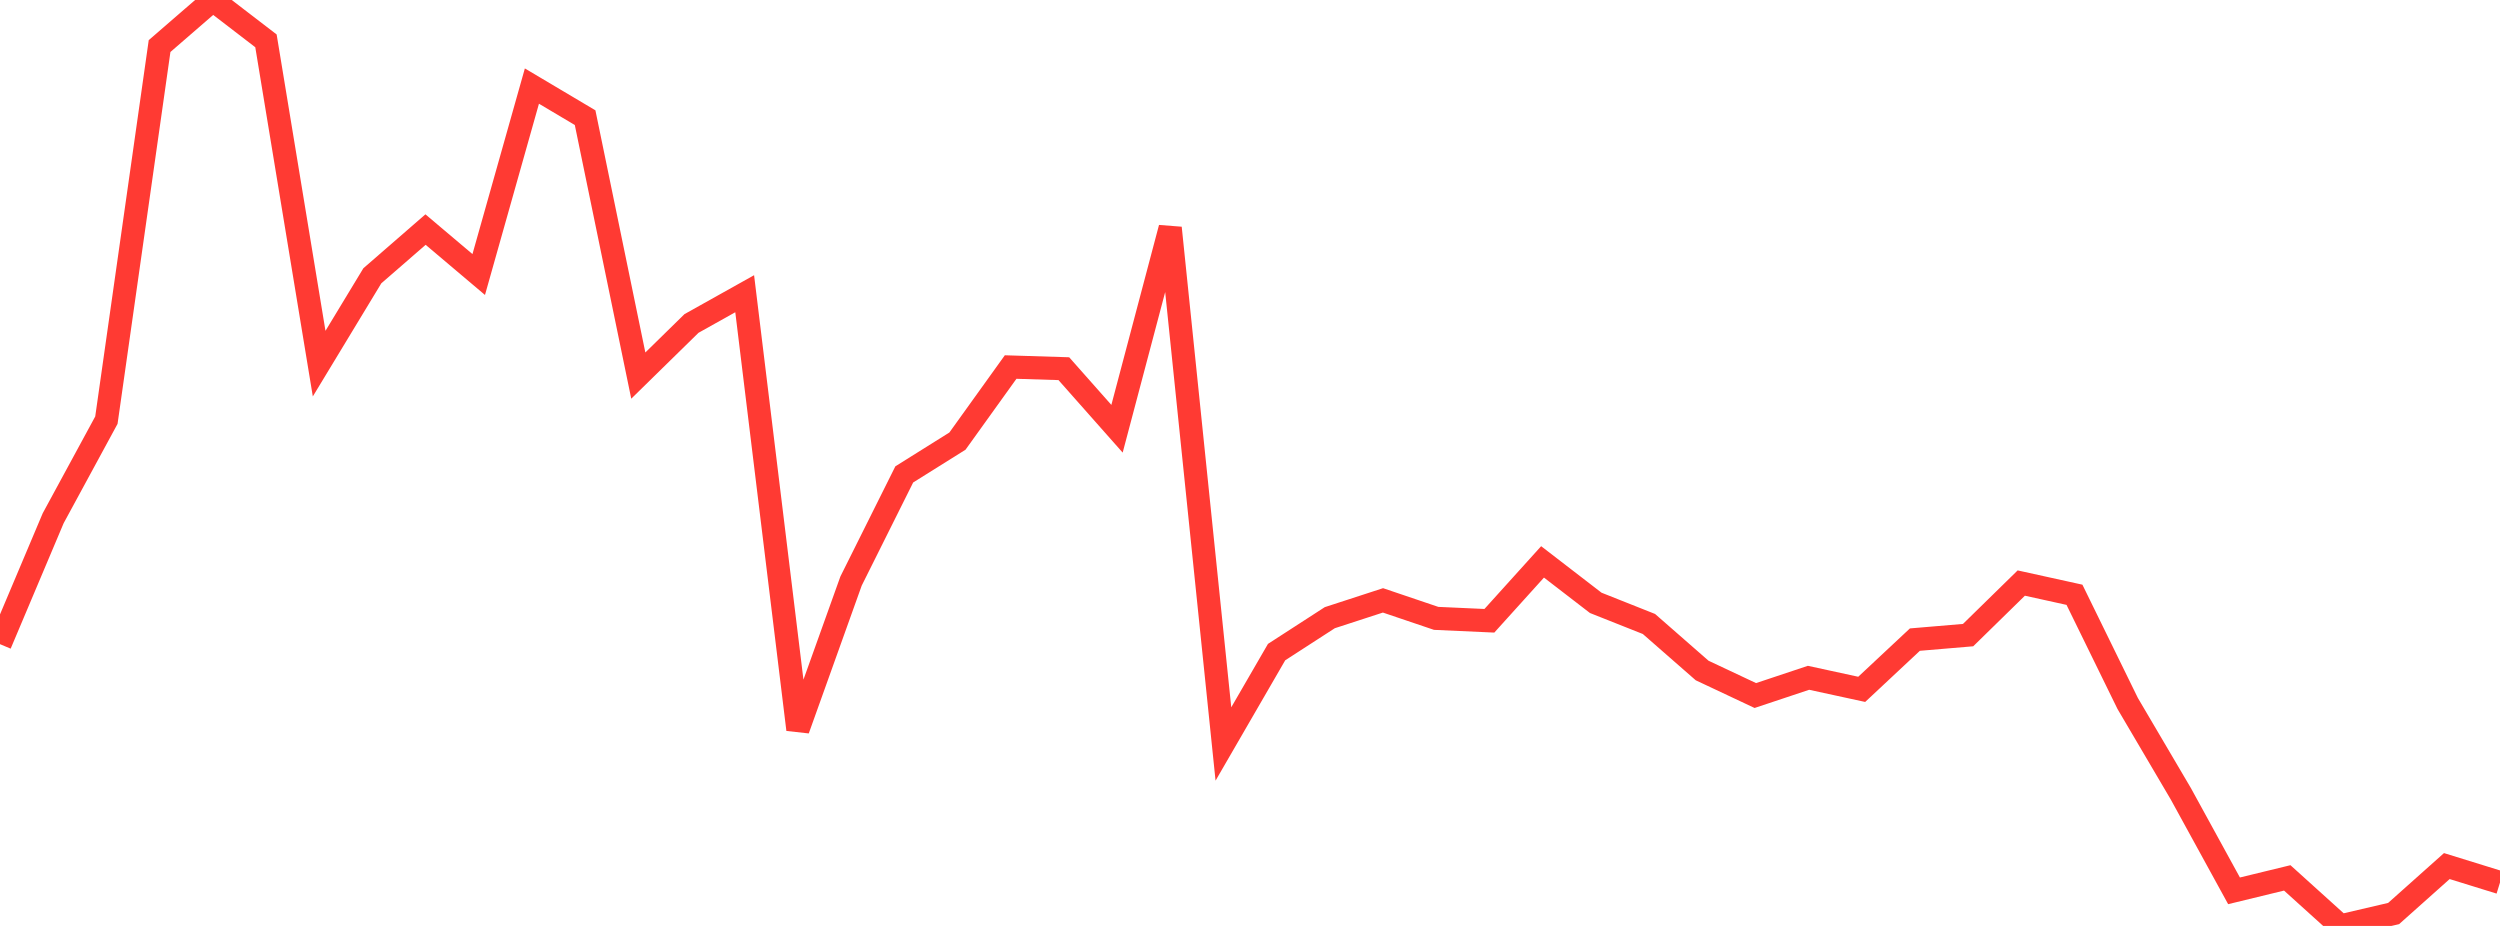 <?xml version="1.0" standalone="no"?>
<!DOCTYPE svg PUBLIC "-//W3C//DTD SVG 1.1//EN" "http://www.w3.org/Graphics/SVG/1.1/DTD/svg11.dtd">

<svg width="135" height="50" viewBox="0 0 135 50" preserveAspectRatio="none" 
  xmlns="http://www.w3.org/2000/svg"
  xmlns:xlink="http://www.w3.org/1999/xlink">


<polyline points="0.0, 34.784 2.872, 27.984 5.745, 22.689 8.617, 2.488 11.489, 0.0 14.362, 2.206 17.234, 19.636 20.106, 14.893 22.979, 12.397 25.851, 14.824 28.723, 4.648 31.596, 6.354 34.468, 20.282 37.34, 17.468 40.213, 15.861 43.085, 39.395 45.957, 31.376 48.83, 25.618 51.702, 23.82 54.574, 19.82 57.447, 19.909 60.319, 23.153 63.191, 12.306 66.064, 40.175 68.936, 35.213 71.809, 33.355 74.681, 32.42 77.553, 33.392 80.426, 33.522 83.298, 30.342 86.17, 32.554 89.043, 33.695 91.915, 36.207 94.787, 37.559 97.66, 36.601 100.532, 37.225 103.404, 34.539 106.277, 34.296 109.149, 31.485 112.021, 32.118 114.894, 37.986 117.766, 42.866 120.638, 48.105 123.511, 47.406 126.383, 50.0 129.255, 49.331 132.128, 46.768 135.0, 47.657" fill="none" stroke="#ff3a33" stroke-width="1.25"/>

</svg>